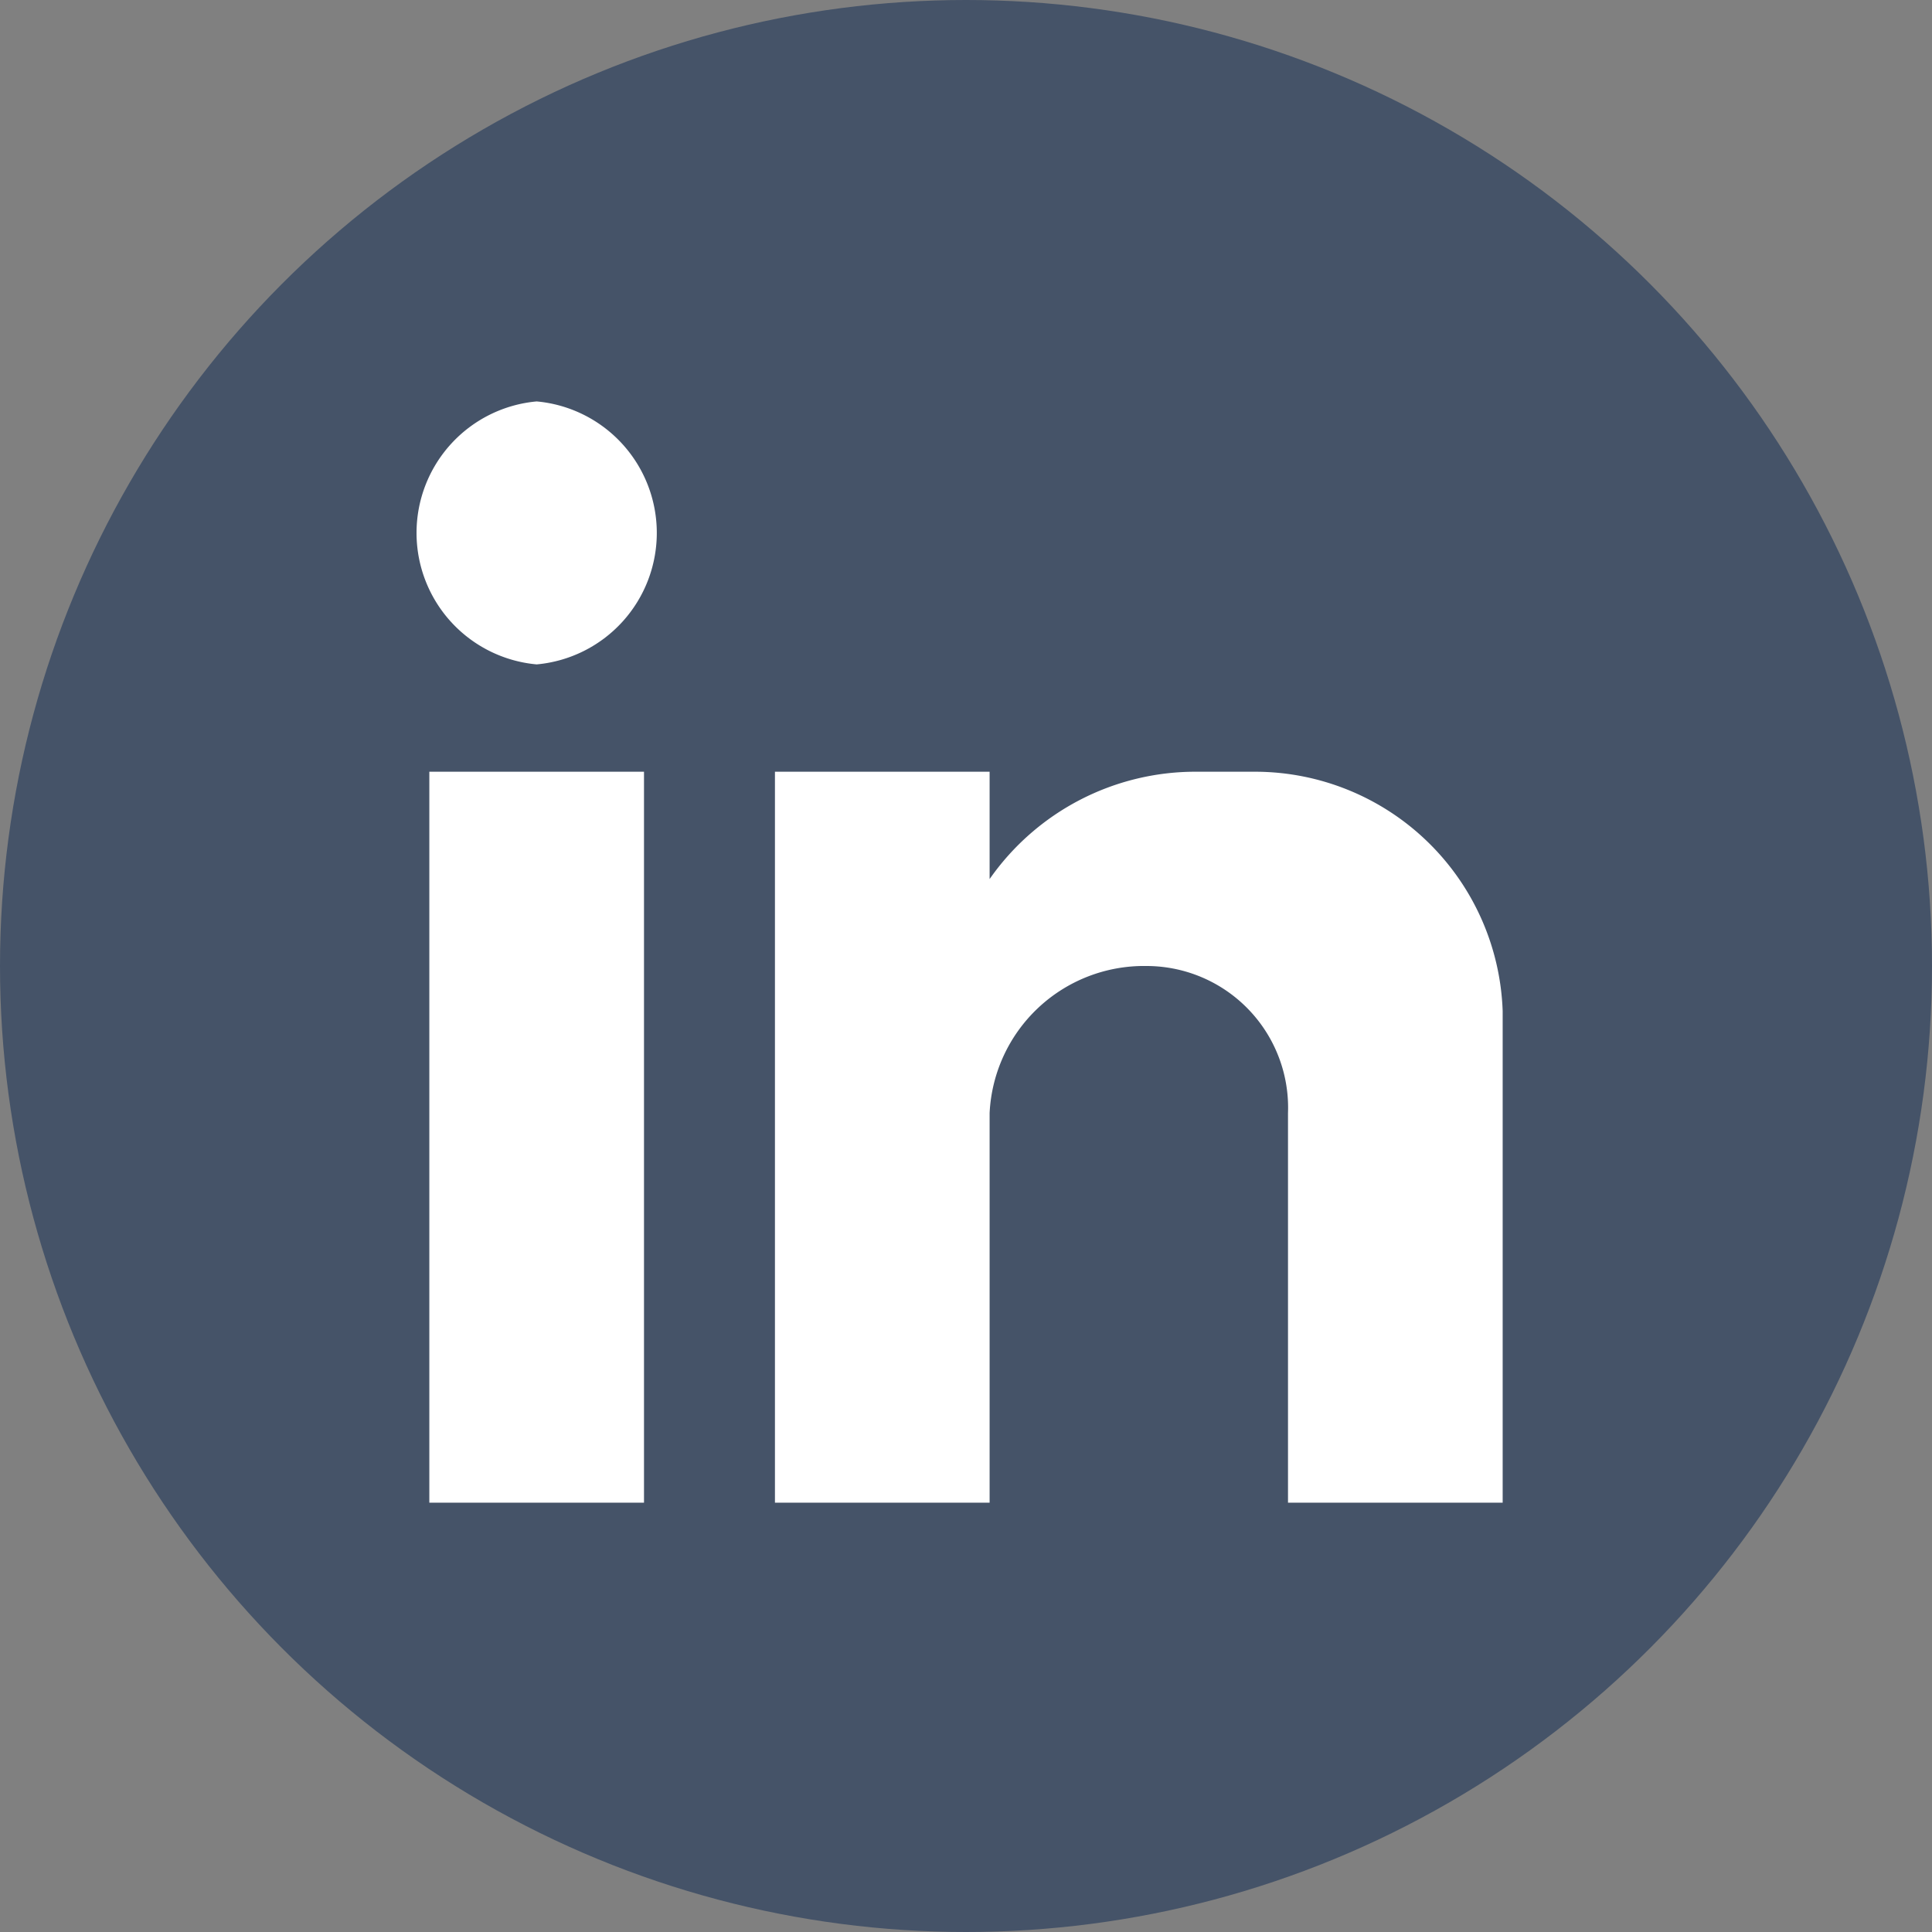 <svg xmlns="http://www.w3.org/2000/svg" viewBox="0 0 18 18"><rect x="0" y="0" width="18" height="18" fill="#808080" stroke="none"/><defs><style>.cls-1{fill:#455368;}.cls-2{fill:#fff;fill-rule:evenodd;}</style></defs><g id="Layer_2" data-name="Layer 2"><g id="Layer_1-2" data-name="Layer 1"><circle class="cls-1" cx="9" cy="9" r="9"/><path class="cls-2" d="M4,7.19H6V14H4ZM5,3.74A1.23,1.23,0,0,1,5,6.19,1.23,1.23,0,0,1,5,3.74ZM7.22,7.19h2v1a2.34,2.34,0,0,1,1.93-1h.55A2.31,2.31,0,0,1,14,9.42V14H12v-.63h0v-3h0A1.32,1.32,0,0,0,10.68,9h0a1.44,1.44,0,0,0-1.46,1.37h0V14h-2Z"/></g></g></svg>